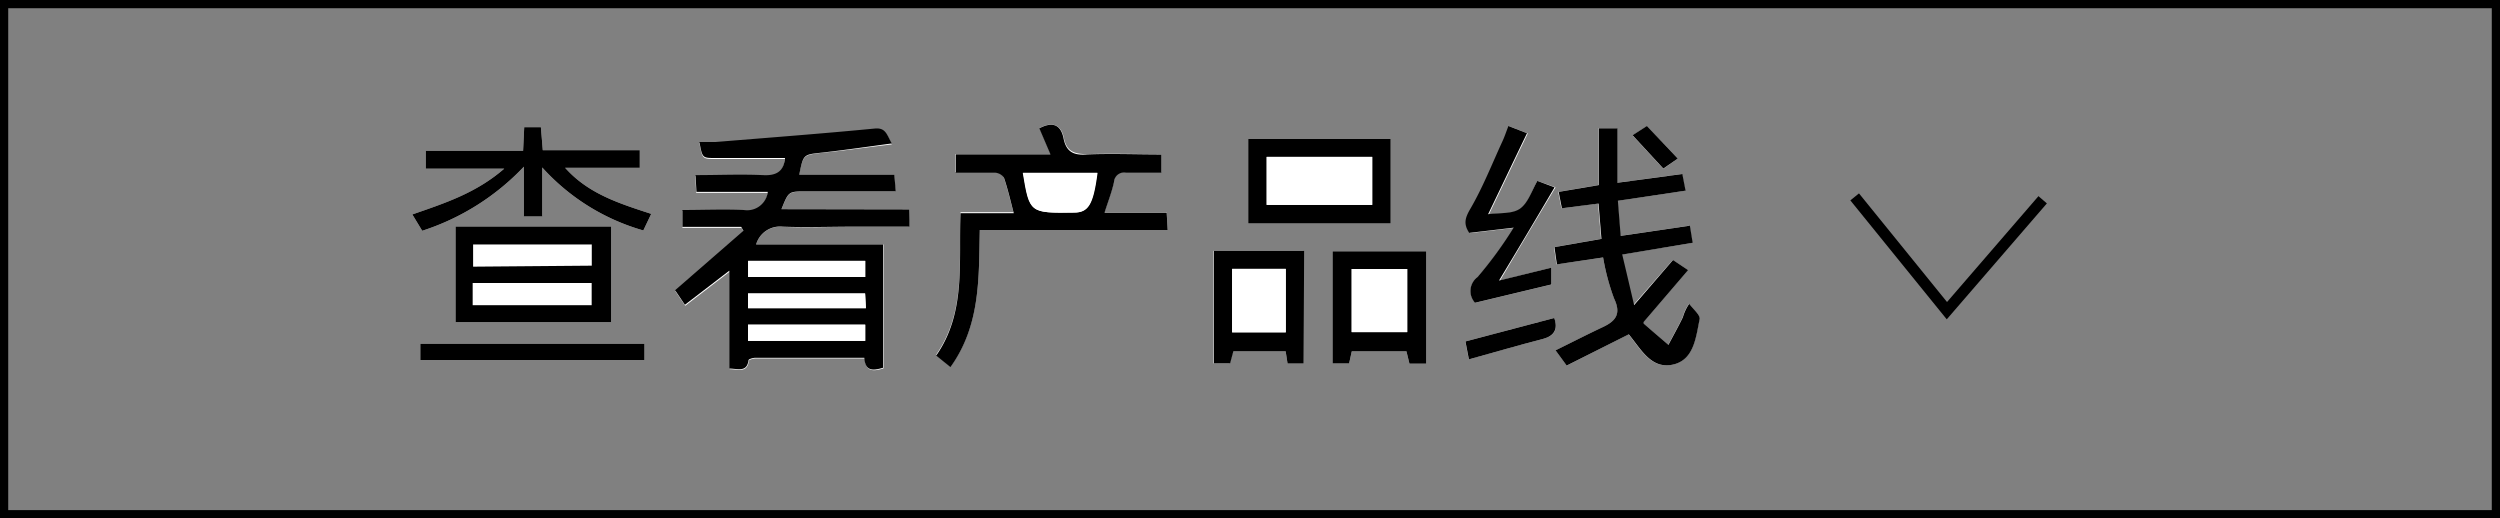 <svg xmlns="http://www.w3.org/2000/svg" viewBox="0 0 225 46.64"><rect x="0" y="0" width="225" height="46.64" fill="#808080" stroke="none"/><title>btn_view-product-line_cn</title><path d="M224.26.74V45.91H.74V.74H224.26M225,0H0V46.64H225V0Z"/><polyline points="183.84 17.98 175.22 27.96 166.92 17.72" style="fill:none;stroke:#000;stroke-miterlimit:10"/><path d="M81.84,18.85H70.33c.64-1.6.64-1.6,2.13-1.6H80.6l-.13-1.49H71.91c.39-1.83.39-1.79,2-2C76,13.56,78,13.26,80.26,13c-.45-.8-.5-1.44-1.54-1.34-4.77.46-9.54.82-14.32,1.21-.47,0-1,0-1.45,0,.26,1.44.26,1.44,1.43,1.44h6.25c-.08,1.13-.67,1.62-2,1.54-2-.12-4,0-6.05,0l.08,1.51H69.1a1.87,1.87,0,0,1-2.16,1.63c-1.83-.1-3.67,0-5.52,0v1.52h5.32l.2.35-6.15,5.35.88,1.31,4-3.07v8.78c.8,0,1.58.36,1.73-.76,0-.1.41-.21.63-.21h9.8c.08,1.28.84,1.14,1.68.9V22H68.05a2.24,2.24,0,0,1,2.34-1.59c2.13.11,4.26,0,6.4,0h5Z" style="fill:#fff"/><path d="M144.28,23.17a20.26,20.26,0,0,0,1,3.7c.65,1.37.16,2-1,2.56-1.42.67-2.81,1.38-4.27,2.1l1,1.37,5.56-2.81c1.1,1.33,2.05,3.25,4.11,2.69,1.78-.49,1.94-2.49,2.27-4.07.08-.37-.61-.91-.94-1.37a4.15,4.15,0,0,0-.57,1.21c-.4.84-.87,1.66-1.3,2.49-.75-.64-1.5-1.28-2.23-1.92,0,0,0-.16,0-.14l4-4.67-1.36-.91L147,27.46c-.4-1.72-.72-3.08-1.07-4.55l6.37-1.06-.25-1.54-6.23.92-.25-3.16,6.09-.91-.29-1.5-5.85.79v-4.9h-1.68v5.11l-3.6.61.29,1.47,3.3-.42.26,3.18-4.23.74.22,1.55Z" style="fill:#fff"/><path d="M105.09,20.7,105,19.08h-5.6c.33-1,.66-1.87.85-2.75a.91.91,0,0,1,1.09-.84c1.06,0,2.11,0,3.17,0V13.87c-2.26,0-4.47-.06-6.67,0-1.15,0-1.85-.25-2.09-1.44s-1-1.53-2.18-.91l1,2.34H86v1.62c1.22,0,2.36,0,3.5,0a1.07,1.07,0,0,1,.83.46c.34,1,.57,2,.88,3.16H86.45c-.2,4.42.52,8.92-2.19,12.81L85.54,33c2.72-3.78,2.55-8.06,2.64-12.34Z" style="fill:#fff"/><path d="M55,20.39H41V29H55Z" style="fill:#fff"/><path d="M47.08,13.57H38.32v1.61h7.06C42.82,17.4,40,18.3,37.11,19.3L38,20.77A21.83,21.83,0,0,0,47.15,15v4.43H48.8V15.07a19.41,19.41,0,0,0,9.1,5.67l.71-1.49c-2.87-.94-5.66-1.8-7.75-4.15h6.72V13.52H48.85l-.17-2.07h-1.5Z" style="fill:#fff"/><path d="M112.34,12.51v7.6h12.82v-7.6Z" style="fill:#fff"/><path d="M128.36,32.73V22.62h-8.43V32.71h1.49l.24-1.09h4.92l.27,1.11Z" style="fill:#fff"/><path d="M117.33,32.72V22.58h-8.12V32.7h1.46l.29-1.08h4.75l.17,1.1Z" style="fill:#fff"/><path d="M138.36,16.28c-.53,1-.8,2-1.49,2.52s-1.83.35-2.87.5c1.23-2.55,2.34-4.89,3.5-7.29l-1.67-.65c-.2.51-.35,1-.56,1.42-.92,2-1.74,4.07-2.85,6-.48.82-.67,1.37-.12,2.2l4-.47A35.33,35.33,0,0,1,133,24.93a1.57,1.57,0,0,0-.23,2.32l6.88-1.65V24.09L135,25.25c1.74-2.94,3.33-5.62,5-8.39Z" style="fill:#fff"/><path d="M58,32.4,58,30.94H37.83V32.4Z" style="fill:#fff"/><path d="M139.88,28.62l-8,2.11.31,1.61c2.29-.63,4.47-1.27,6.68-1.84C139.89,30.23,140.24,29.66,139.88,28.62Z" style="fill:#fff"/><path d="M151,14.27l-2.78-2.91-1.29.83,2.77,3Z" style="fill:#fff"/><path d="M81.84,18.85V20.4h-5c-2.14,0-4.27.08-6.4,0A2.24,2.24,0,0,0,68.05,22H79.47v11.1c-.84.24-1.6.38-1.68-.9H68c-.22,0-.61.11-.63.21-.15,1.12-.93.77-1.73.76V24.36l-4,3.07-.88-1.31,6.15-5.35-.2-.35H61.42V18.9c1.85,0,3.69-.08,5.52,0a1.87,1.87,0,0,0,2.16-1.63H62.68l-.08-1.51c2.07,0,4.07-.09,6.05,0,1.31.08,1.9-.41,2-1.54H64.38c-1.17,0-1.17,0-1.43-1.44.5,0,1,0,1.45,0,4.78-.39,9.55-.75,14.32-1.21,1-.1,1.09.54,1.54,1.34-2.22.3-4.27.6-6.33.83-1.63.18-1.63.14-2,2h8.56l.13,1.49H72.46c-1.49,0-1.49,0-2.13,1.6ZM67.33,24.93H77.87V23.48H67.33Zm0,5.75H77.87V29.22H67.32Zm0-2.94H77.93l-.07-1.33H67.32Z"/><path d="M144.28,23.17l-4.16.62-.22-1.55,4.23-.74-.26-3.18-3.3.42-.29-1.47,3.6-.61V11.55h1.68v4.9l5.85-.79.29,1.5-6.09.91.25,3.16,6.23-.92.25,1.54L146,22.91c.35,1.47.67,2.83,1.07,4.55l3.5-4.06,1.36.91-4,4.67s0,.1,0,.14c.73.64,1.48,1.28,2.23,1.92.43-.83.9-1.65,1.3-2.49a4.15,4.15,0,0,1,.57-1.21c.33.46,1,1,.94,1.37-.33,1.58-.49,3.58-2.27,4.07-2.06.56-3-1.36-4.11-2.69L141,32.9l-1-1.37c1.46-.72,2.85-1.43,4.27-2.1,1.16-.55,1.65-1.19,1-2.56A20.26,20.26,0,0,1,144.28,23.17Z"/><path d="M105.09,20.7H88.18c-.09,4.28.08,8.56-2.64,12.34L84.26,32c2.71-3.89,2-8.39,2.19-12.81h4.79C90.93,18,90.7,17,90.36,16a1.07,1.07,0,0,0-.83-.46c-1.14,0-2.28,0-3.5,0V13.89h8.51l-1-2.34c1.17-.62,1.93-.36,2.18.91S96.7,14,97.85,13.9c2.2-.09,4.41,0,6.67,0v1.64c-1.06,0-2.11,0-3.17,0a.91.91,0,0,0-1.09.84c-.19.88-.52,1.72-.85,2.75H105Zm-13-5.14c.6,3.62.6,3.62,4.6,3.57,1.29,0,1.72-.75,2.09-3.57Z"/><path d="M55,20.39V29H41V20.39ZM42.54,27.47H53.25v-2H42.54Zm10.72-3.56V22H42.58v2Z"/><path d="M47.08,13.57l.1-2.12h1.5l.17,2.07h8.73V15.1H50.86c2.09,2.35,4.88,3.21,7.75,4.15l-.71,1.49a19.41,19.41,0,0,1-9.1-5.67v4.39H47.15V15A21.83,21.83,0,0,1,38,20.77l-.89-1.47c2.87-1,5.71-1.9,8.27-4.12H38.32V13.57Z"/><path d="M112.34,12.51h12.82v7.6H112.34ZM114,18.44h9.5V14.12H114Z"/><path d="M128.36,32.73h-1.51l-.27-1.11h-4.92l-.24,1.09h-1.49V22.62h8.43Zm-1.71-8.52h-5v5.68h5Z"/><path d="M117.33,32.72h-1.45l-.17-1.1H111l-.29,1.08h-1.46V22.58h8.12Zm-6.44-8.52v5.71h4.83V24.2Z"/><path d="M138.36,16.28l1.55.58c-1.63,2.77-3.22,5.45-5,8.39l4.72-1.16V25.6l-6.88,1.65a1.57,1.57,0,0,1,.23-2.32,35.33,35.33,0,0,0,3.25-4.44l-4,.47c-.55-.83-.36-1.38.12-2.2,1.11-1.91,1.93-4,2.85-6,.21-.44.36-.91.56-1.42l1.67.65c-1.16,2.4-2.27,4.74-3.5,7.29,1-.15,2.16,0,2.87-.5S137.83,17.24,138.36,16.28Z"/><path d="M58,32.4H37.83V30.94H58Z"/><path d="M139.88,28.62c.36,1,0,1.61-1,1.88-2.21.57-4.39,1.21-6.68,1.84l-.31-1.61Z"/><path d="M151,14.27l-1.3.9-2.77-3,1.29-.83Z"/><path d="M67.33,24.93V23.48H77.87v1.45Z" style="fill:#fff"/><path d="M67.32,30.68V29.22H77.87v1.46Z" style="fill:#fff"/><path d="M67.32,27.74V26.41H77.86l.07,1.33Z" style="fill:#fff"/><path d="M92.05,15.56h6.69c-.37,2.82-.8,3.56-2.09,3.57C92.65,19.18,92.65,19.18,92.05,15.56Z" style="fill:#fff"/><path d="M114,18.44V14.12h9.5v4.32Z" style="fill:#fff"/><path d="M126.65,24.21v5.68h-5V24.21Z" style="fill:#fff"/><path d="M110.89,24.2h4.83v5.71h-4.83Z" style="fill:#fff"/></svg>